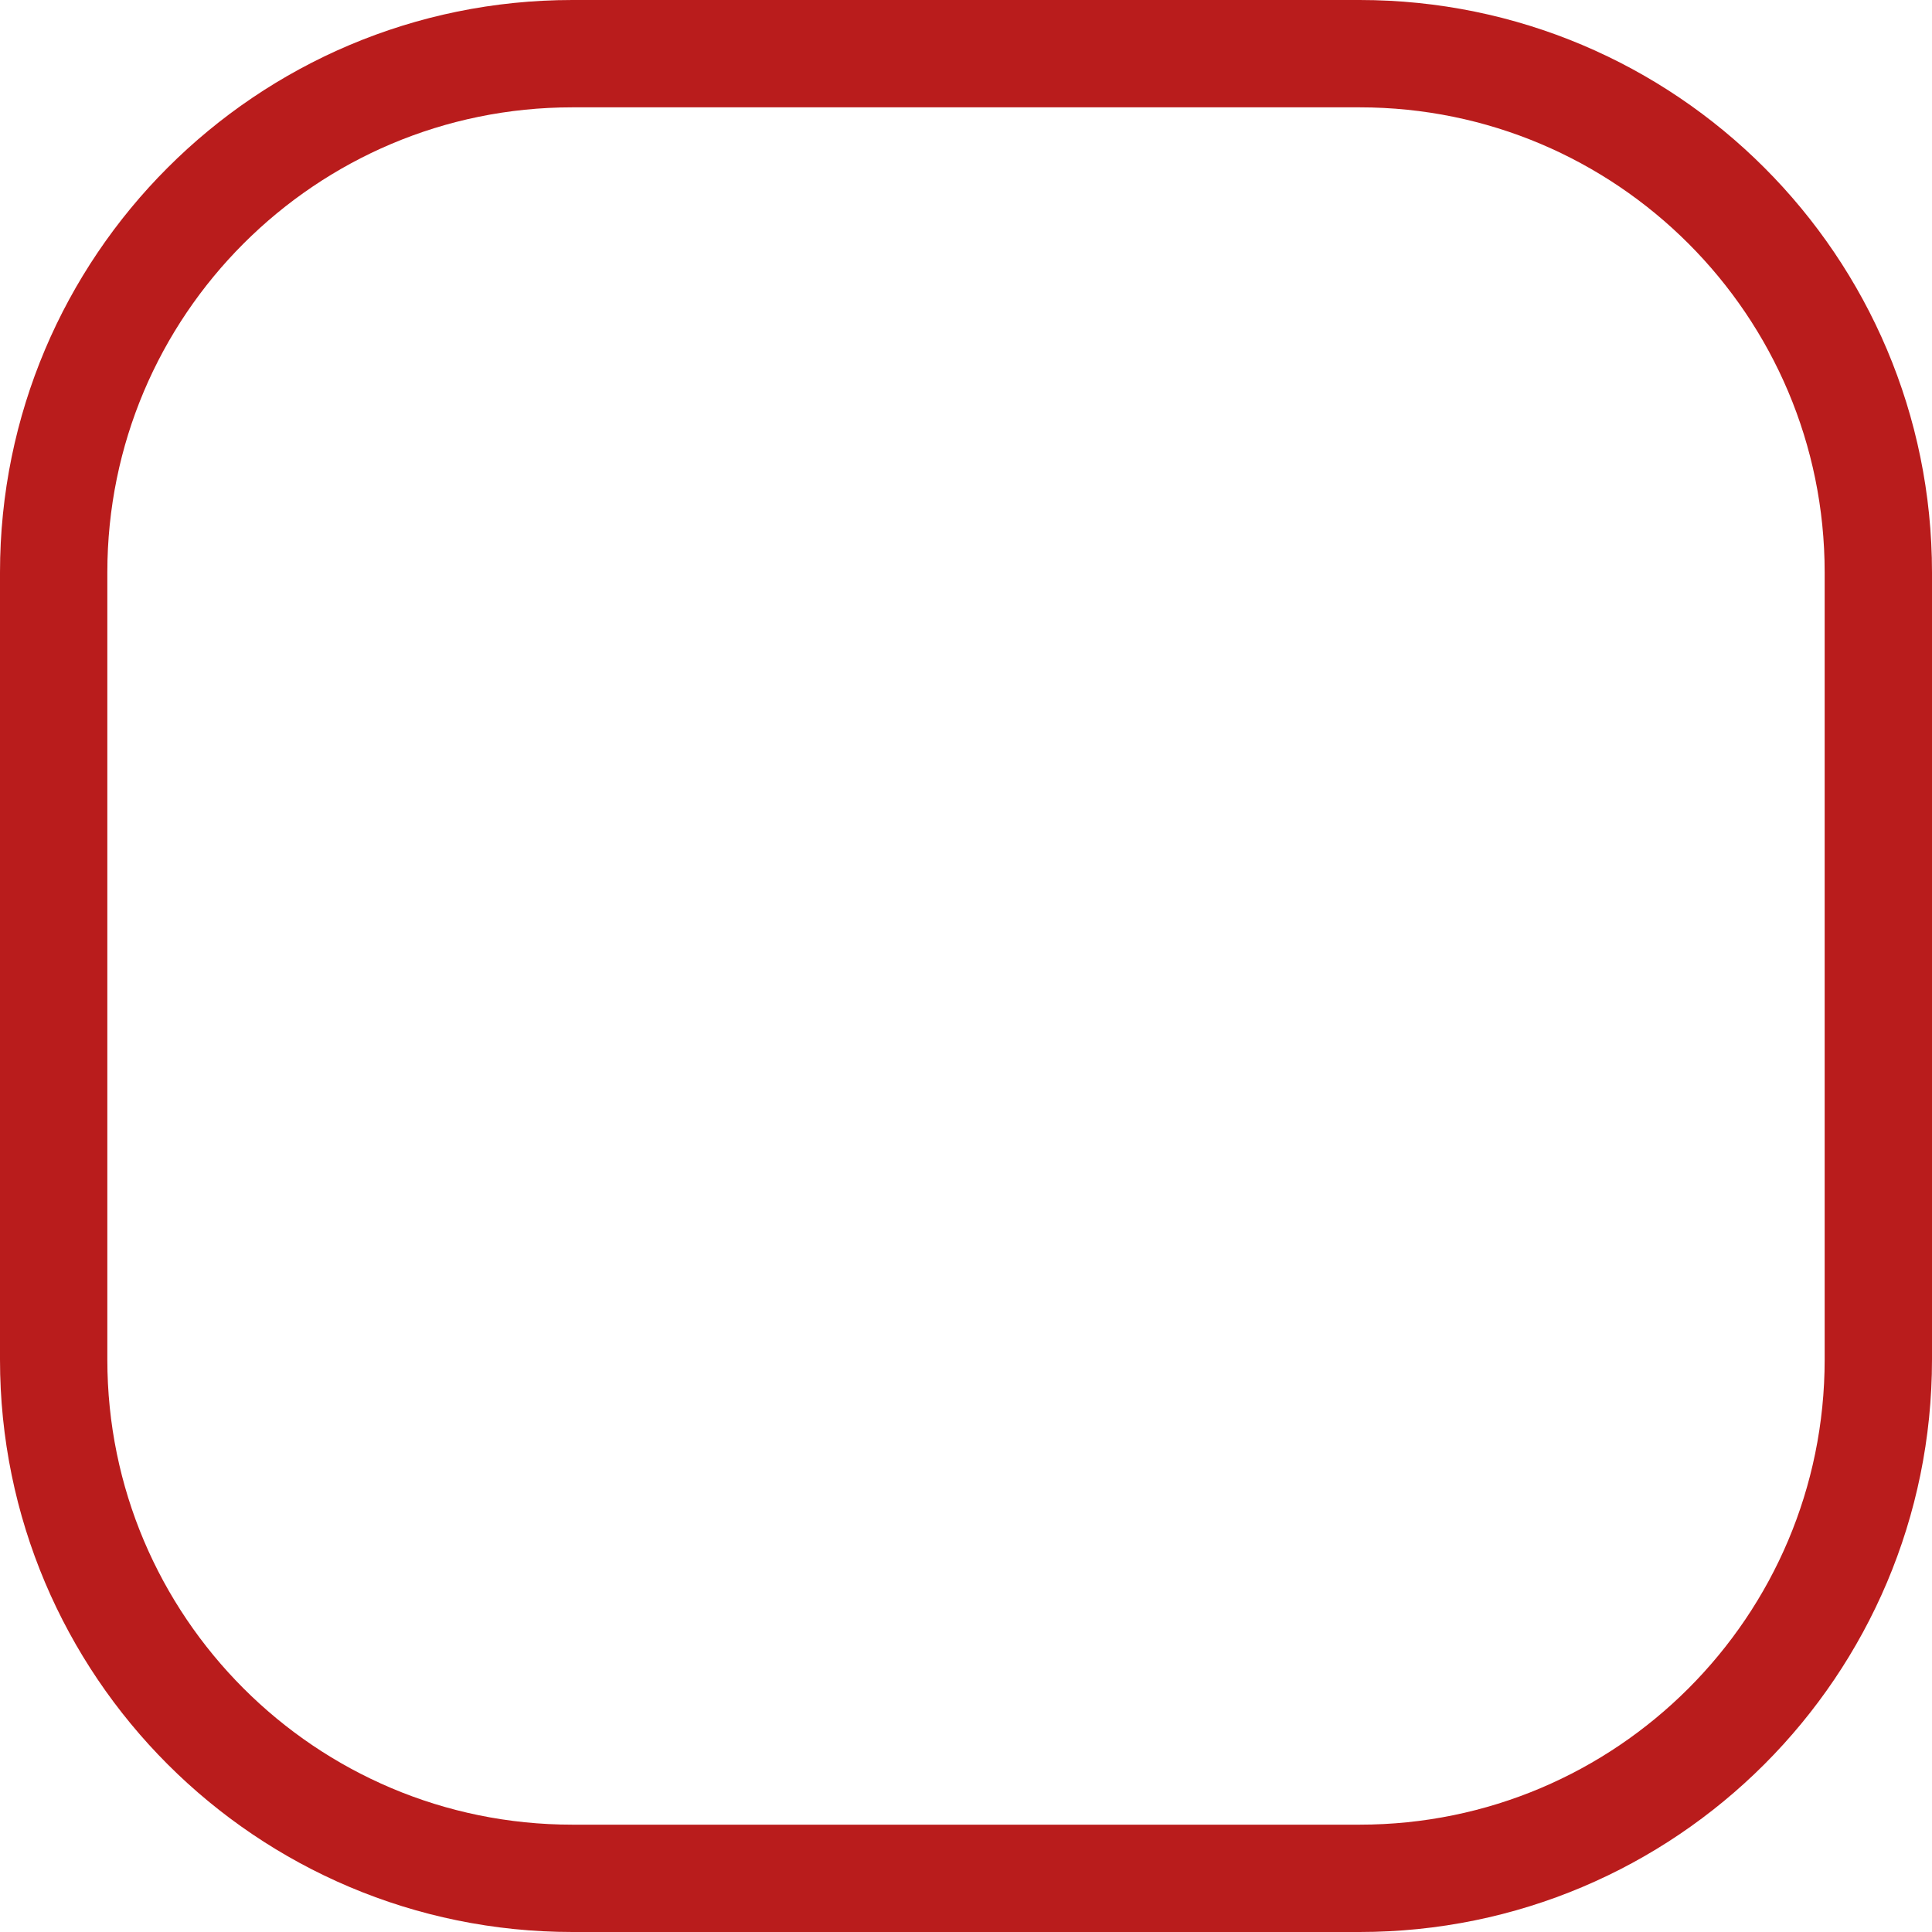 <?xml version="1.0" encoding="UTF-8"?> <svg xmlns="http://www.w3.org/2000/svg" width="54" height="54" viewBox="0 0 54 54" fill="none"><g clip-path="url(#clip0_4813_95)"><path d="M38 1.5H16C7.992 1.5 1.5 7.992 1.5 16V38C1.5 46.008 7.992 52.5 16 52.5H38C46.008 52.5 52.5 46.008 52.5 38V16C52.5 7.992 46.008 1.5 38 1.5Z" stroke="#B91C1C" stroke-width="3"></path></g><defs><clipPath id="clip0_4813_95"><rect width="54" height="54" fill="white"></rect></clipPath></defs></svg> 